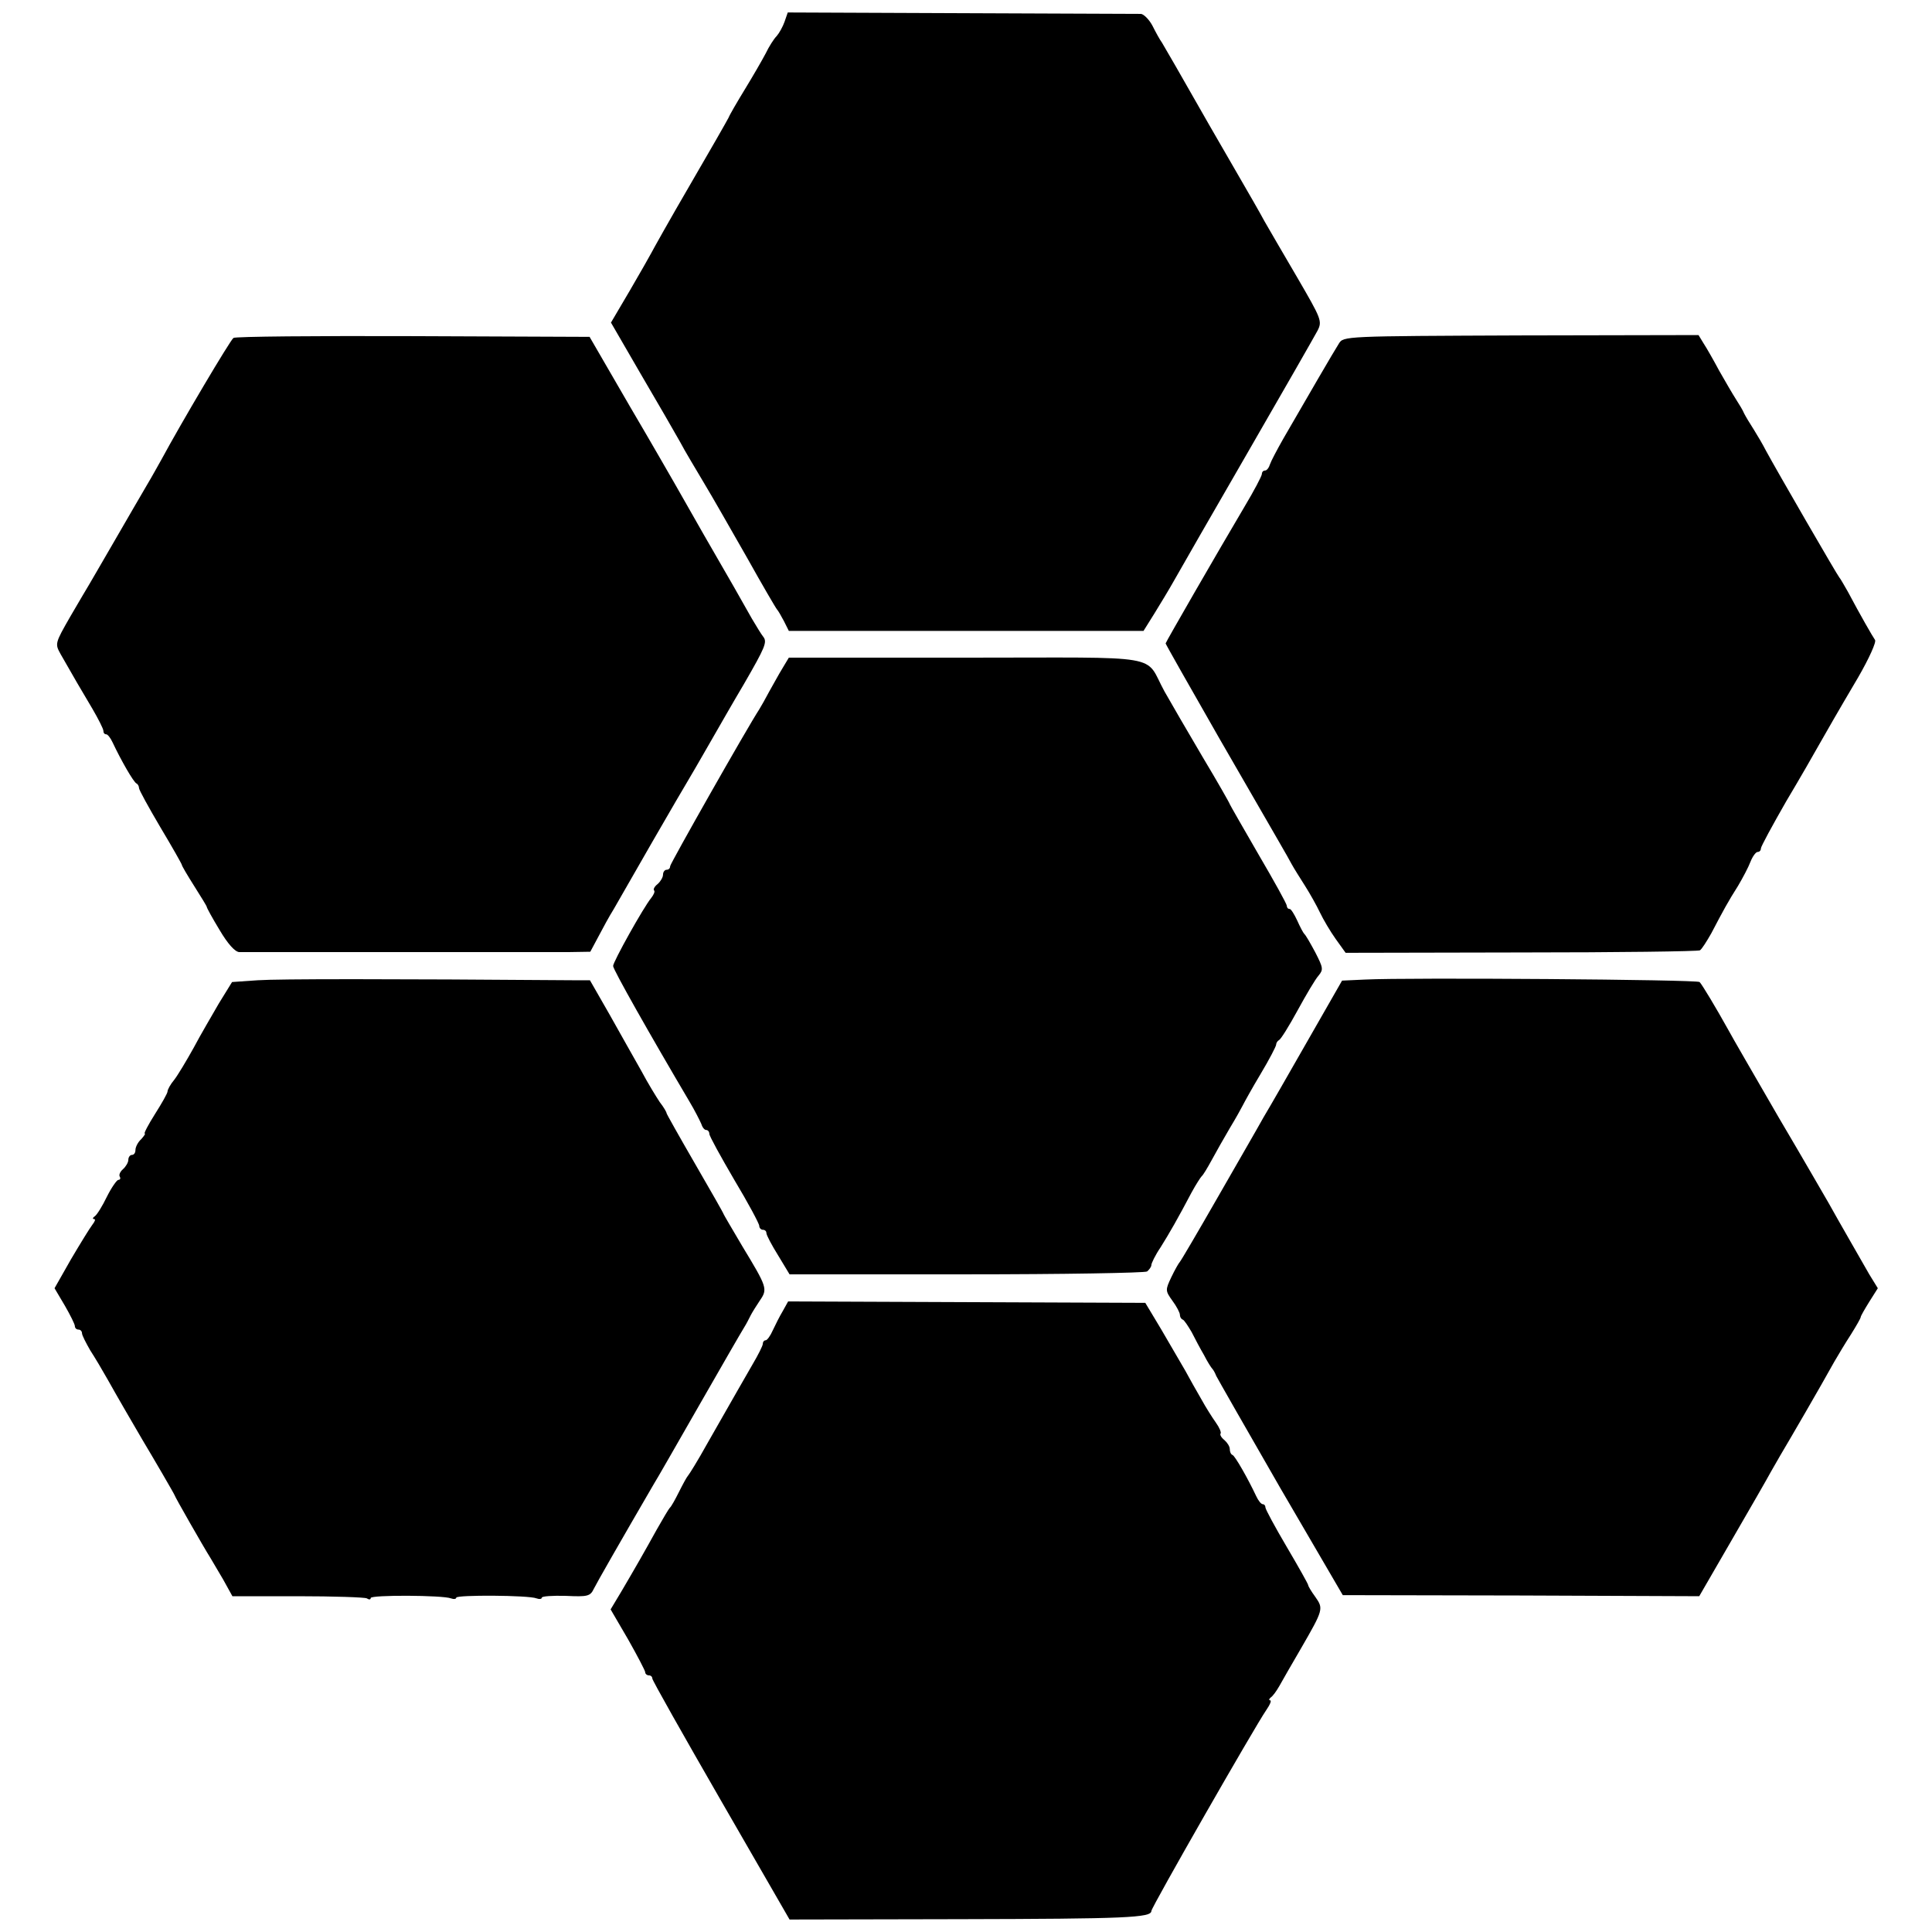 <?xml version="1.0" standalone="no"?>
<!DOCTYPE svg PUBLIC "-//W3C//DTD SVG 20010904//EN"
 "http://www.w3.org/TR/2001/REC-SVG-20010904/DTD/svg10.dtd">
<svg version="1.0" xmlns="http://www.w3.org/2000/svg"
 width="542pt" height="542pt" viewBox="0 0 542 542"
 preserveAspectRatio="xMidYMid meet">
<g transform="translate(0,542) scale(0.1,-0.1)"
fill="#000000" stroke="none">
<path d="M2201 5359 c-5 -14 -15 -32 -22 -40 -8 -8 -22 -30 -31 -49 -10 -19
-36 -64 -58 -100 -22 -36 -43 -72 -46 -80 -4 -8 -53 -94 -109 -190 -56 -96
-104 -182 -108 -190 -4 -8 -31 -55 -60 -105 l-53 -90 84 -145 c47 -80 96 -165
110 -190 13 -25 44 -76 67 -115 23 -38 77 -133 121 -210 43 -77 81 -142 84
-145 3 -3 11 -17 19 -32 l14 -28 498 0 497 0 30 48 c16 26 41 67 55 92 14 25
107 187 207 360 100 173 188 327 196 342 14 27 11 33 -57 150 -40 68 -81 139
-92 158 -10 19 -45 80 -77 135 -32 55 -67 116 -78 135 -82 144 -124 217 -132
230 -6 8 -18 30 -27 48 -9 17 -24 32 -32 33 -9 0 -235 1 -503 2 l-488 2 -9
-26z"/>
<path d="M655 4472 c-9 -6 -147 -239 -202 -341 -8 -14 -26 -47 -41 -72 -15
-25 -55 -95 -90 -155 -35 -60 -67 -116 -72 -124 -5 -8 -29 -49 -53 -90 -43
-75 -43 -76 -27 -105 34 -60 58 -101 89 -153 17 -29 31 -57 31 -62 0 -6 3 -10
8 -10 4 0 12 -10 18 -23 23 -49 59 -112 67 -115 4 -2 7 -8 7 -13 0 -5 27 -54
60 -110 33 -55 60 -103 60 -105 0 -3 16 -30 35 -60 19 -30 35 -56 35 -58 0 -3
16 -32 36 -65 23 -39 43 -61 55 -62 11 0 208 0 439 0 231 0 448 0 483 0 l63 1
23 43 c12 23 31 58 43 77 11 19 60 105 109 190 49 85 94 162 99 170 5 8 31 53
58 100 27 47 71 124 99 171 60 104 66 118 54 133 -5 6 -19 29 -32 51 -35 62
-58 103 -134 234 -38 67 -75 132 -82 144 -7 12 -63 110 -126 217 l-113 195
-495 2 c-272 1 -499 -1 -504 -5z"/>
<path d="M3756 4456 c-13 -20 -93 -158 -156 -267 -17 -30 -34 -62 -37 -71 -3
-10 -9 -18 -14 -18 -5 0 -9 -4 -9 -10 0 -5 -22 -47 -49 -92 -77 -130 -221
-380 -221 -383 0 -2 68 -122 151 -267 173 -300 188 -325 203 -353 6 -11 23
-38 37 -60 14 -22 33 -56 42 -75 9 -19 29 -53 44 -74 l28 -39 492 1 c271 0
497 3 502 6 5 3 19 25 32 48 33 63 47 89 75 133 13 22 29 52 35 68 6 15 15 27
20 27 5 0 9 4 9 10 0 5 32 64 71 132 40 67 80 137 90 155 28 49 50 88 112 193
30 52 52 100 47 105 -7 10 -41 69 -76 135 -11 19 -21 37 -24 40 -5 5 -174 297
-206 356 -8 16 -24 43 -34 59 -11 17 -23 37 -27 45 -3 8 -14 26 -23 40 -9 14
-30 50 -47 80 -16 30 -36 65 -44 77 l-14 23 -498 -1 c-497 -2 -498 -2 -511
-23z"/>
<path d="M2195 3545 c-10 -16 -26 -46 -37 -65 -10 -19 -23 -42 -28 -50 -34
-52 -250 -433 -250 -440 0 -6 -4 -10 -10 -10 -5 0 -10 -6 -10 -14 0 -7 -7 -19
-15 -26 -9 -7 -13 -15 -10 -18 3 -3 -1 -12 -8 -21 -21 -25 -107 -179 -107
-191 0 -10 103 -192 214 -380 15 -25 29 -53 33 -62 3 -10 9 -18 14 -18 5 0 9
-5 9 -11 0 -6 32 -64 70 -129 39 -65 70 -123 70 -129 0 -6 5 -11 10 -11 6 0
10 -4 10 -9 0 -6 15 -34 33 -63 l32 -53 495 0 c272 0 501 4 508 8 6 5 12 13
12 18 0 5 11 28 26 50 25 40 48 80 87 154 12 22 25 42 28 45 4 3 16 23 28 45
12 22 35 63 51 90 17 28 33 57 37 65 4 8 26 48 50 88 24 40 43 77 43 81 0 5 4
11 8 13 5 2 28 39 52 83 24 44 50 88 59 98 14 17 13 22 -9 65 -14 26 -27 49
-31 52 -3 3 -12 20 -20 38 -8 17 -17 32 -21 32 -5 0 -8 4 -8 9 0 5 -36 70 -80
145 -44 76 -80 139 -80 140 0 2 -34 62 -76 132 -42 71 -90 154 -107 184 -59
107 11 95 -556 95 l-498 0 -18 -30z"/>
<path d="M723 2670 l-72 -5 -37 -60 c-19 -33 -52 -89 -71 -125 -20 -36 -44
-76 -54 -89 -11 -13 -19 -28 -19 -33 0 -5 -16 -33 -35 -63 -19 -30 -32 -55
-29 -55 3 0 -2 -7 -10 -16 -9 -8 -16 -22 -16 -30 0 -8 -4 -14 -10 -14 -5 0
-10 -6 -10 -14 0 -7 -7 -19 -15 -26 -8 -7 -12 -16 -9 -21 3 -5 1 -9 -4 -9 -4
0 -19 -21 -32 -47 -13 -27 -28 -51 -34 -55 -6 -4 -7 -8 -2 -8 5 0 2 -7 -5 -16
-7 -9 -34 -53 -60 -97 l-46 -81 29 -49 c15 -26 28 -52 28 -57 0 -6 5 -10 10
-10 6 0 10 -5 10 -10 0 -6 11 -27 23 -48 13 -20 35 -57 49 -82 25 -45 81 -141
98 -170 30 -50 90 -153 90 -155 0 -3 81 -145 100 -175 5 -8 21 -36 36 -61 l26
-47 183 0 c101 0 188 -3 194 -6 6 -4 11 -4 11 1 0 9 202 8 225 -1 8 -3 15 -2
15 2 0 8 203 7 225 -2 8 -3 15 -2 15 2 0 4 30 6 67 5 62 -3 69 -1 79 20 9 18
73 130 169 295 6 9 62 107 125 217 63 110 120 209 127 220 7 11 15 27 19 35 4
8 16 27 26 42 22 32 20 37 -49 151 -29 49 -53 90 -53 91 0 2 -36 65 -80 141
-44 76 -80 140 -80 142 0 3 -8 17 -19 31 -10 15 -34 54 -52 88 -19 34 -59 104
-89 158 l-55 96 -45 0 c-521 4 -829 4 -887 0z"/>
<path d="M3830 2672 l-65 -3 -95 -166 c-52 -91 -108 -189 -125 -217 -16 -29
-75 -131 -130 -227 -55 -96 -102 -176 -105 -179 -3 -3 -14 -22 -24 -43 -17
-36 -17 -38 3 -66 12 -16 21 -34 21 -39 0 -6 3 -12 8 -14 4 -1 15 -18 25 -35
9 -18 25 -48 35 -65 9 -18 20 -35 23 -38 3 -3 8 -12 11 -20 4 -8 85 -150 180
-315 l175 -300 500 -1 500 -2 92 159 c51 88 100 173 109 190 10 17 22 38 27
47 25 42 110 188 151 262 11 19 32 54 47 77 15 24 27 45 27 48 0 3 11 22 24
43 l24 38 -24 39 c-25 44 -88 153 -114 200 -10 17 -72 125 -140 240 -67 116
-131 226 -141 245 -35 63 -74 128 -81 135 -6 7 -817 13 -938 7z"/>
<path d="M2196 1742 c-9 -15 -21 -39 -28 -54 -7 -16 -16 -28 -20 -28 -4 0 -8
-4 -8 -10 0 -5 -13 -31 -29 -58 -28 -49 -40 -69 -127 -222 -26 -47 -51 -87
-54 -90 -3 -3 -14 -23 -25 -45 -11 -22 -22 -42 -26 -45 -3 -3 -19 -30 -36 -60
-36 -65 -60 -107 -100 -175 l-30 -50 49 -84 c26 -46 48 -88 48 -92 0 -5 5 -9
10 -9 6 0 10 -4 10 -9 0 -5 87 -159 193 -343 l192 -333 480 1 c462 1 535 4
535 23 0 10 292 520 322 563 11 16 16 28 11 28 -4 0 -3 4 2 8 6 4 16 18 24 32
8 14 35 62 61 106 63 109 63 111 40 144 -11 15 -20 30 -20 33 0 3 -27 51 -60
107 -33 56 -60 106 -60 111 0 5 -3 9 -7 9 -5 0 -13 10 -19 23 -23 49 -59 112
-66 115 -5 2 -8 9 -8 17 0 7 -7 18 -15 25 -9 7 -13 15 -11 18 3 3 -3 17 -13
31 -10 14 -29 44 -41 66 -13 22 -33 58 -45 80 -13 22 -43 74 -67 115 l-45 75
-501 2 -501 2 -15 -27z"/>
</g>
</svg>
